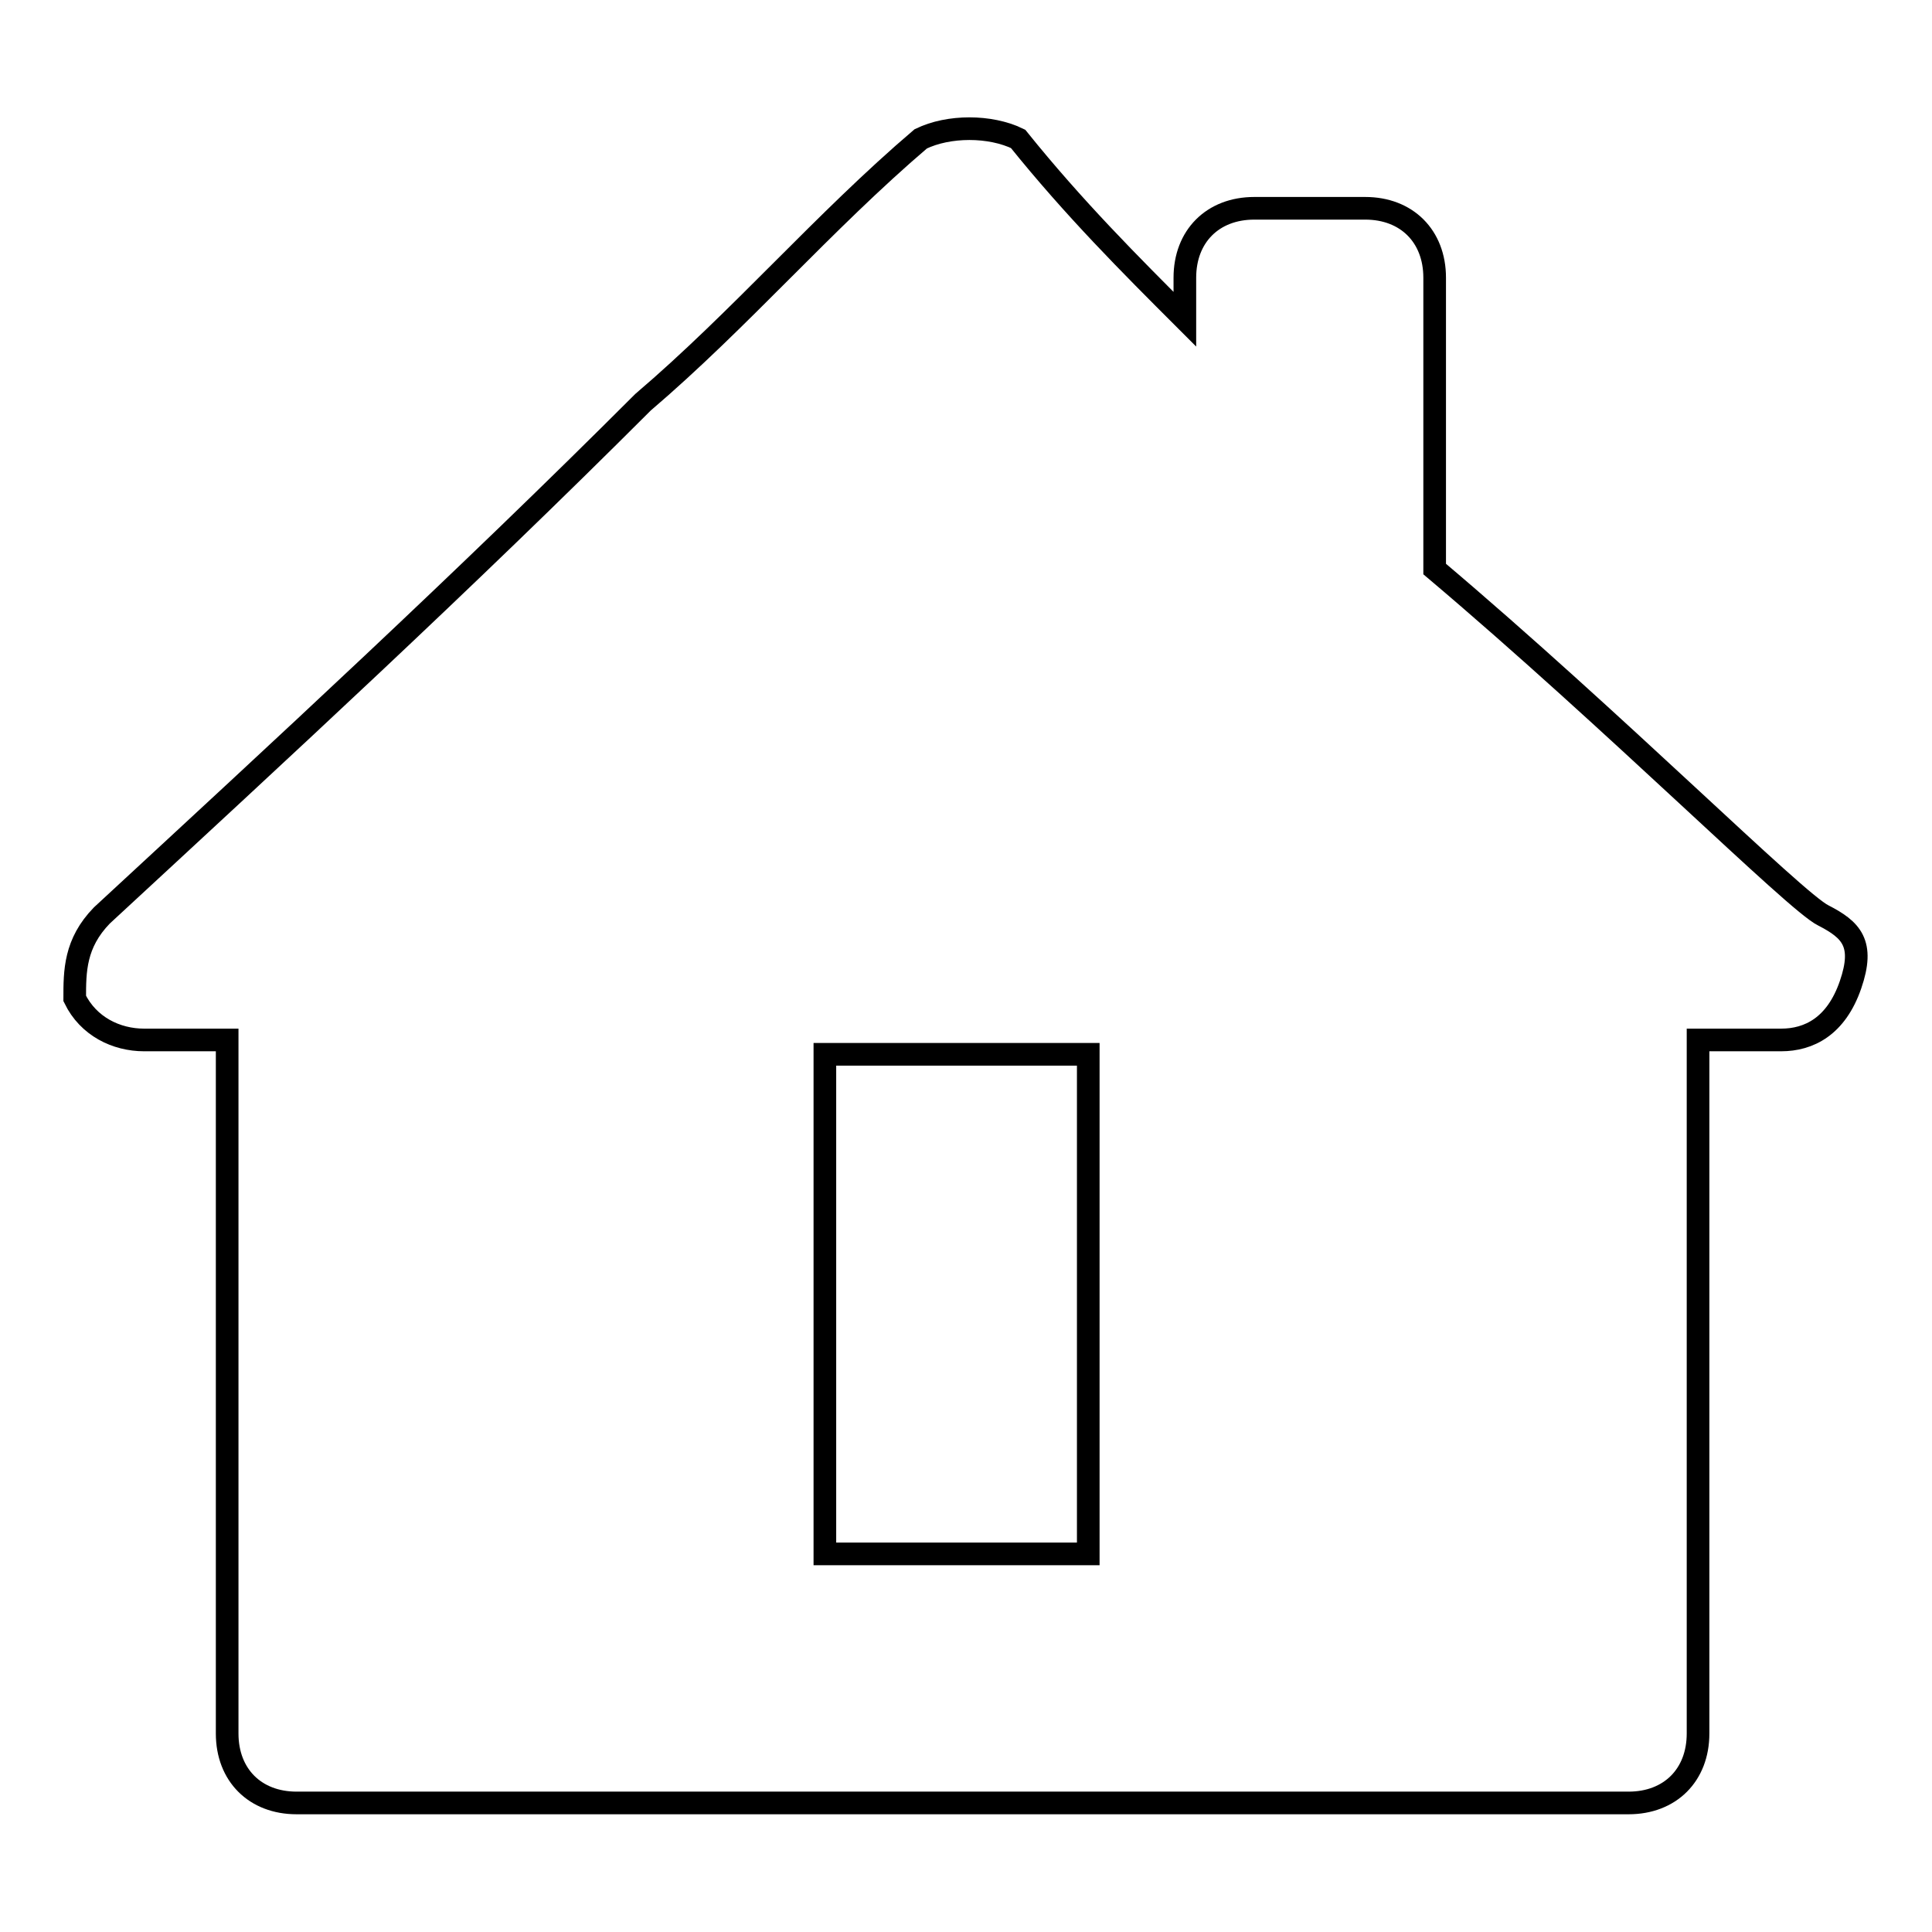 <?xml version="1.0" encoding="utf-8"?>
<!-- Svg Vector Icons : http://www.onlinewebfonts.com/icon -->
<!DOCTYPE svg PUBLIC "-//W3C//DTD SVG 1.1//EN" "http://www.w3.org/Graphics/SVG/1.1/DTD/svg11.dtd">
<svg version="1.1" xmlns="http://www.w3.org/2000/svg" xmlns:xlink="http://www.w3.org/1999/xlink" x="0px" y="0px" viewBox="0 0 256 256" enable-background="new 0 0 256 256" xml:space="preserve">
<g><g><path stroke-width="3" fill-opacity="0" stroke="#000000"  d="M241.6,121.3c-3.7-1.8-27.6-25.7-51.5-45.9V36.8c0-5.5-3.7-9.2-9.2-9.2h-14.7c-5.5,0-9.2,3.7-9.2,9.2v5.5c-7.3-7.3-14.7-14.7-22.1-23.9c-3.7-1.8-9.2-1.8-12.9,0c-12.9,11-23.9,23.9-36.8,34.9c-23.9,23.9-47.8,45.9-71.7,68c-3.6,3.7-3.6,7.4-3.6,11c1.8,3.7,5.5,5.5,9.2,5.5h11v91.9c0,5.5,3.7,9.2,9.2,9.2h176.5c5.5,0,9.2-3.7,9.2-9.2v-91.9h11c3.7,0,7.3-1.8,9.2-7.3C247.1,125,245.3,123.2,241.6,121.3z M144.2,139.7v66.2h-34.9v-66.2H144.2z"/></g></g>
</svg>